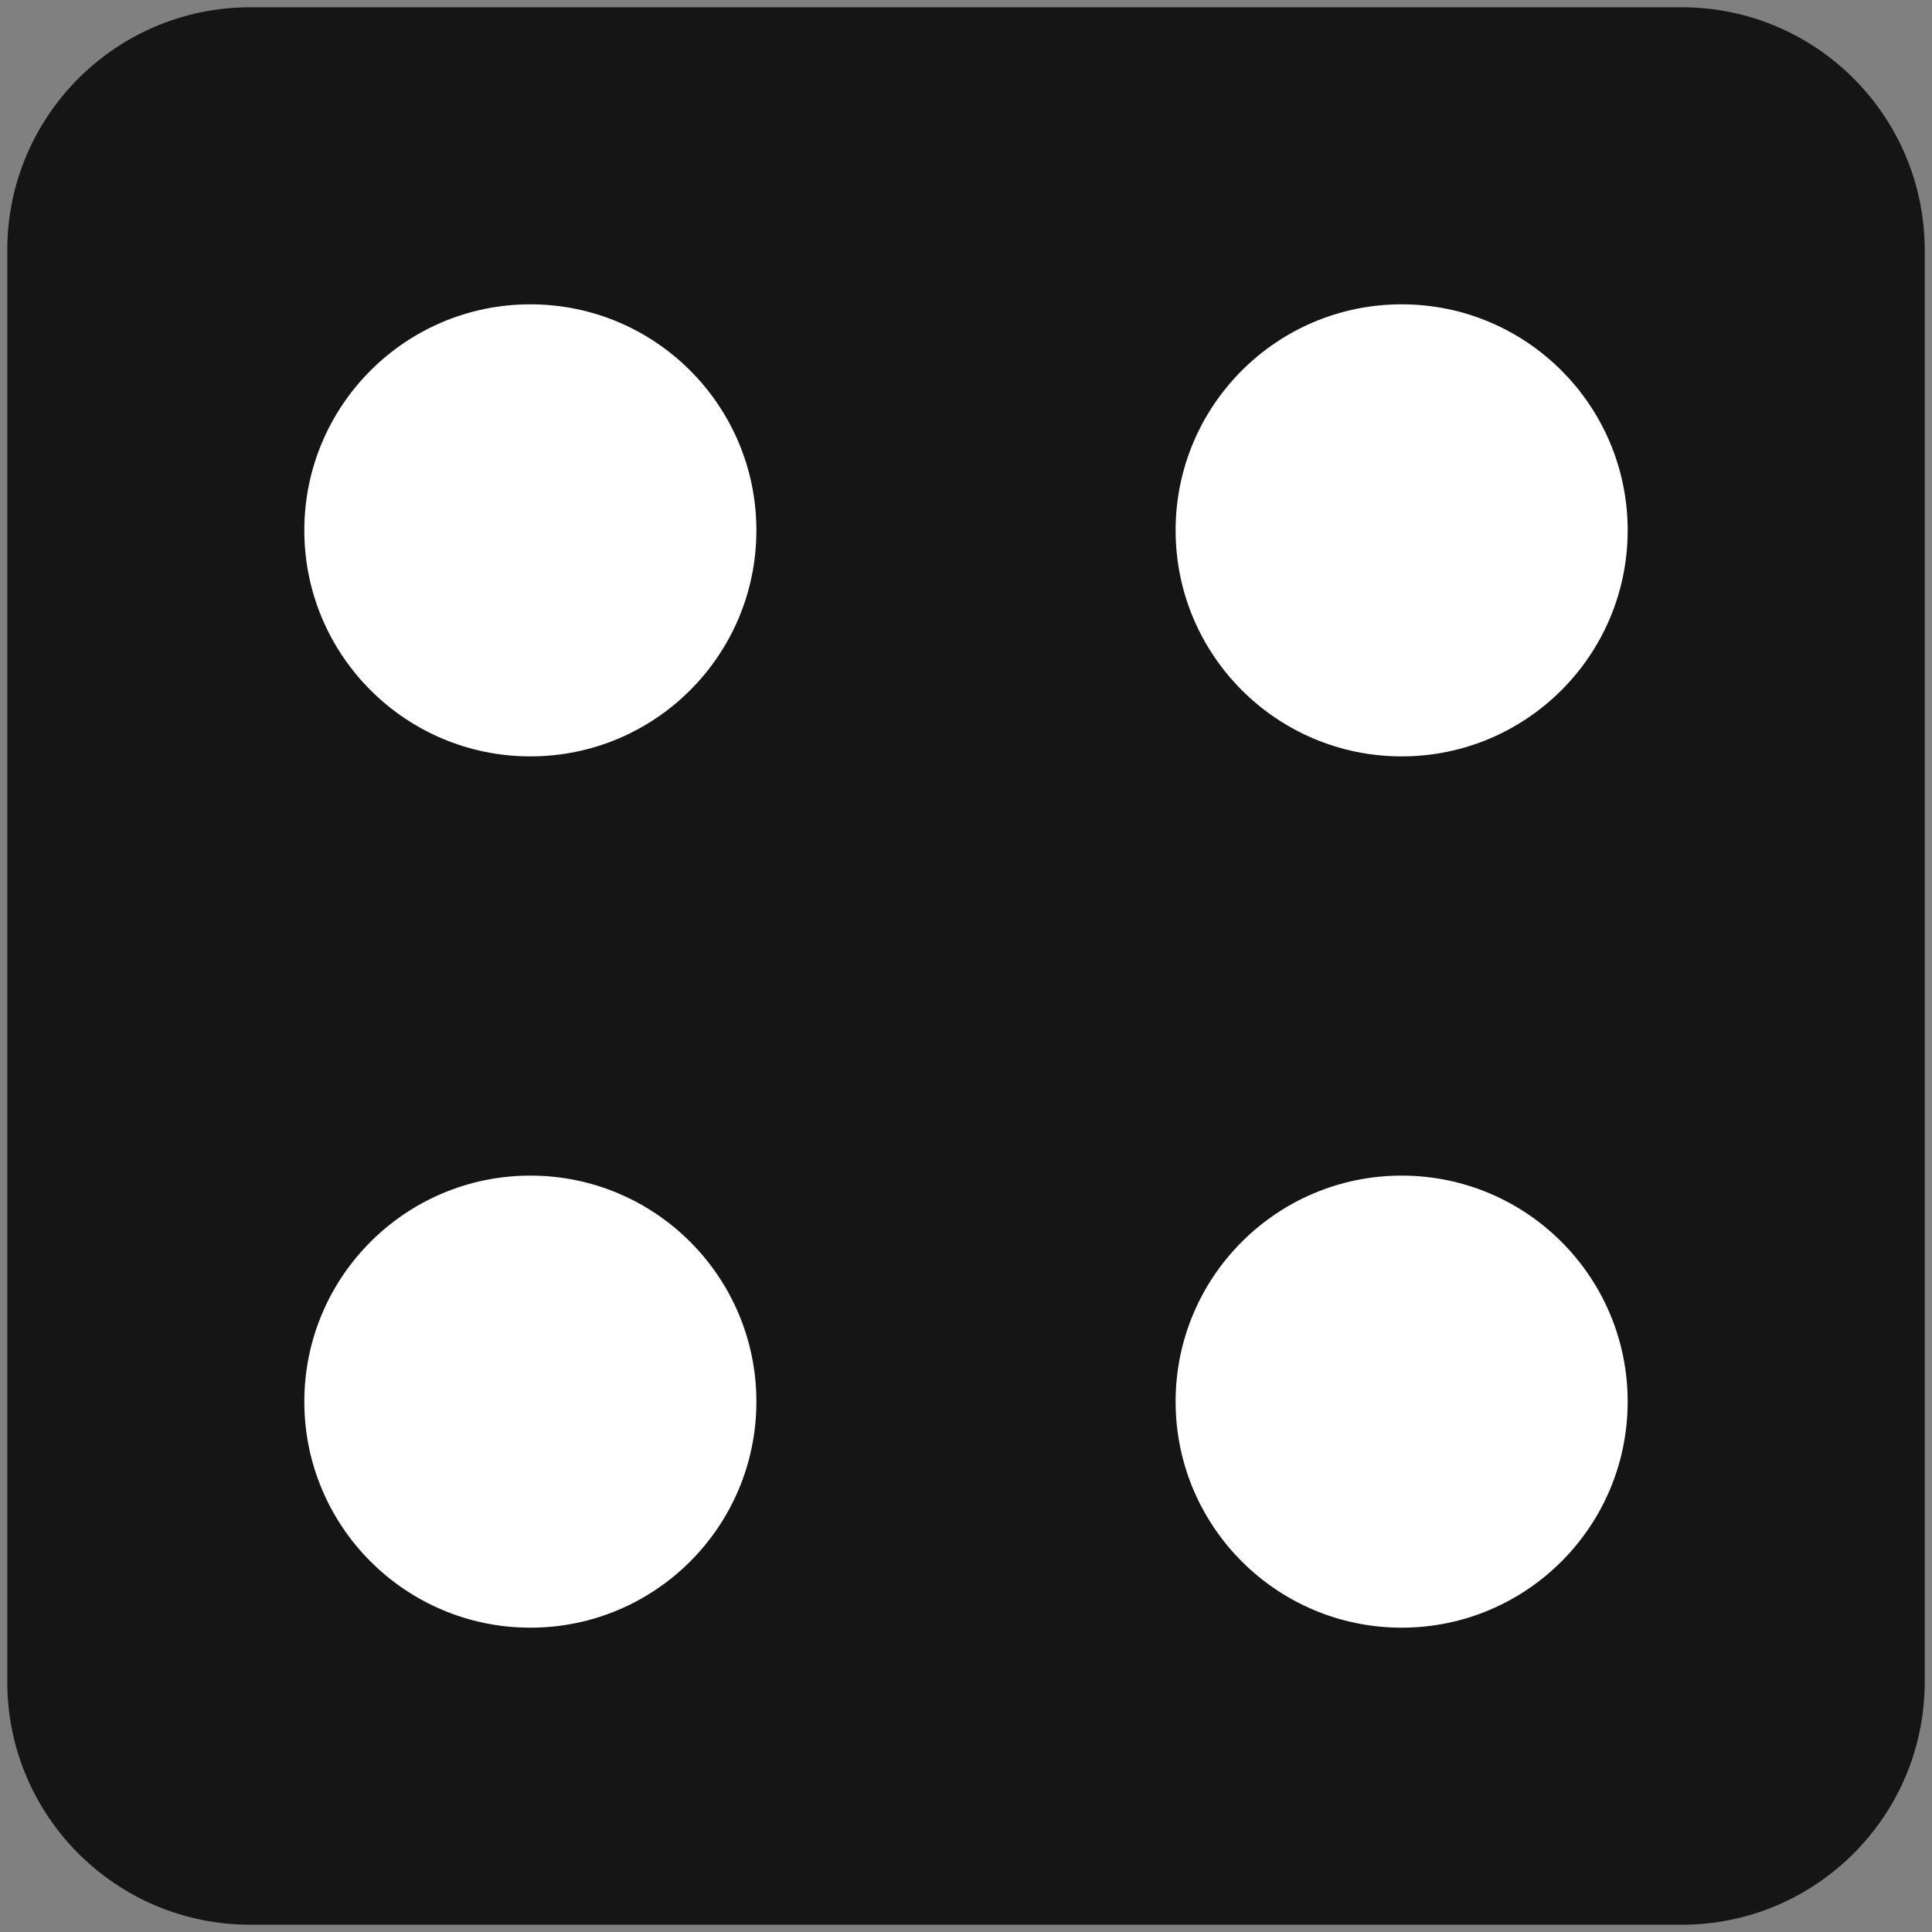 <svg width="133" height="133" viewBox="0 0 133 133" fill="none" xmlns="http://www.w3.org/2000/svg">
<rect x="0" y="0" width="133" height="133" fill="#808080" stroke="none"/>
<g clip-path="url(#clip0_265_6411)">
<path d="M115.77 0.5H17.23C7.99 0.5 0.5 7.99 0.5 17.23V115.77C0.5 125.01 7.99 132.5 17.23 132.5H115.77C125.01 132.5 132.5 125.01 132.5 115.77V17.23C132.5 7.99 125.01 0.5 115.77 0.5Z" fill="#151515"/>
<path d="M36.51 112.05C45.104 112.05 52.07 105.084 52.07 96.49C52.07 87.897 45.104 80.93 36.51 80.93C27.917 80.93 20.95 87.897 20.95 96.49C20.95 105.084 27.917 112.05 36.51 112.05Z" fill="white"/>
<path d="M96.49 52.07C105.084 52.07 112.05 45.104 112.05 36.51C112.05 27.917 105.084 20.95 96.49 20.95C87.897 20.95 80.93 27.917 80.93 36.51C80.93 45.104 87.897 52.07 96.49 52.07Z" fill="white"/>
<path d="M96.49 112.05C105.084 112.05 112.05 105.084 112.05 96.49C112.05 87.897 105.084 80.93 96.49 80.93C87.897 80.93 80.93 87.897 80.93 96.49C80.93 105.084 87.897 112.05 96.49 112.05Z" fill="white"/>
<path d="M36.51 52.07C45.104 52.07 52.07 45.104 52.07 36.51C52.07 27.917 45.104 20.95 36.51 20.95C27.917 20.95 20.95 27.917 20.95 36.51C20.95 45.104 27.917 52.07 36.51 52.07Z" fill="white"/>
</g>
<defs>
<clipPath id="clip0_265_6411">
<rect width="132" height="133" fill="white" transform="translate(0.5)"/>
</clipPath>
</defs>
</svg>
